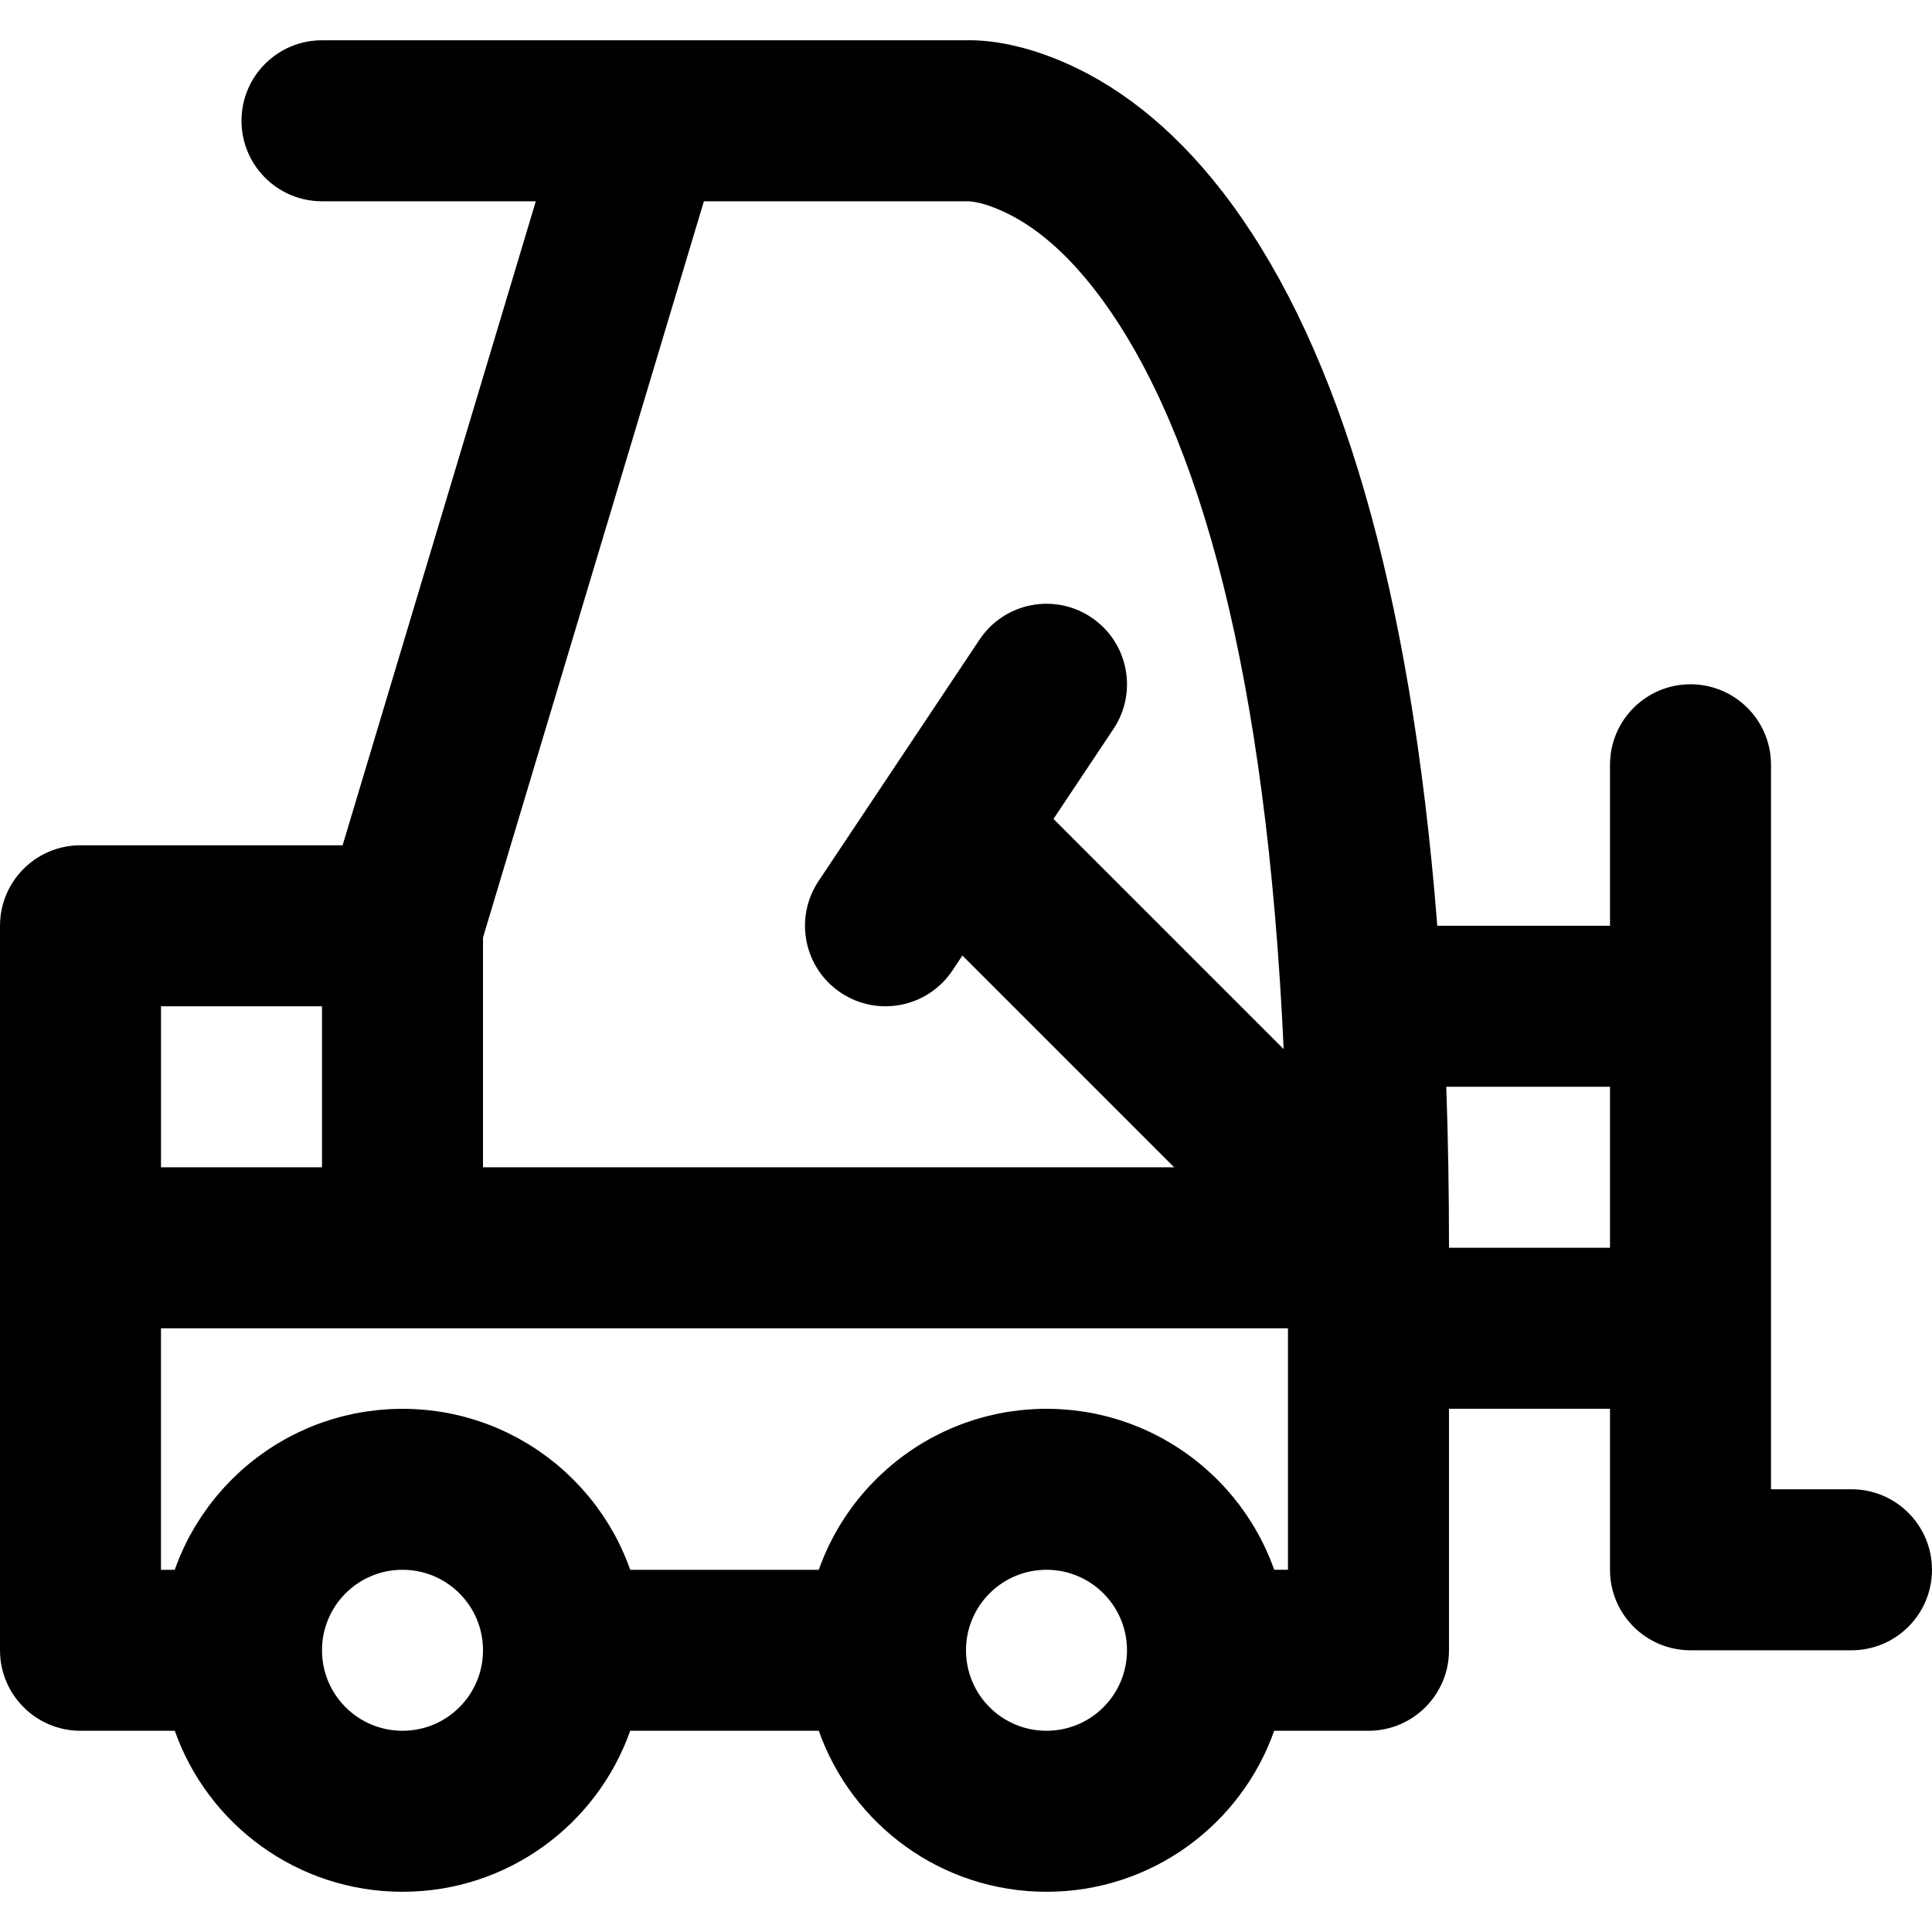 <?xml version="1.0" encoding="iso-8859-1"?>
<!-- Uploaded to: SVG Repo, www.svgrepo.com, Generator: SVG Repo Mixer Tools -->
<svg fill="#000000" height="800px" width="800px" version="1.1" id="Layer_1" xmlns="http://www.w3.org/2000/svg" xmlns:xlink="http://www.w3.org/1999/xlink" 
	 viewBox="0 0 512 512" xml:space="preserve">
<g transform="translate(0 -1)">
	<g>
		<path d="M490.667,395.674h-21.333v-192c0-11.782-9.551-21.333-21.333-21.333c-11.782,0-21.333,9.551-21.333,21.333v42.667h-45.772
			c-7.086-90.221-26.059-152.376-54.335-191.081c-13.43-18.383-28.425-30.613-44.004-37.493
			c-10.663-4.709-20.002-6.314-27.097-6.088c-0.22,0.008-42.01,0.007-84.111,0.004c-0.429-0.014-0.856-0.012-1.282,0
			c-42.421-0.003-84.732-0.009-84.732-0.009C73.551,11.674,64,21.226,64,33.008c0,11.782,9.551,21.333,21.333,21.333h56.661
			l-51.2,170.667H21.333C9.551,225.008,0,234.559,0,246.341v85.333v106.667c0,11.782,9.551,21.333,21.333,21.333h24.987
			c8.784,24.858,32.474,42.667,60.346,42.667s51.562-17.808,60.346-42.667h49.974c8.784,24.858,32.474,42.667,60.346,42.667
			s51.562-17.808,60.346-42.667h24.987c11.782,0,21.333-9.551,21.333-21.333v-64h42.667v42.667c0,11.782,9.551,21.333,21.333,21.333
			h42.667c11.782,0,21.333-9.551,21.333-21.333S502.449,395.674,490.667,395.674z M256,54.341c1.806-0.048,4.822,0.47,9.319,2.456
			c8.635,3.813,17.726,11.228,26.788,23.632c25.891,35.44,43.548,99.544,48.077,198.592l-60.999-60.999l15.899-23.848
			c6.536-9.803,3.886-23.048-5.917-29.584s-23.048-3.886-29.584,5.917l-42.667,64c-6.536,9.803-3.886,23.048,5.917,29.584
			s23.048,3.886,29.584-5.917l2.632-3.948l56.114,56.114H128v-60.869l58.539-195.131H256z M42.667,267.674h42.667v42.667H42.667
			V267.674z M106.667,459.674c-11.791,0-21.333-9.542-21.333-21.333s9.542-21.333,21.333-21.333S128,426.55,128,438.341
			S118.458,459.674,106.667,459.674z M277.333,459.674c-11.791,0-21.333-9.542-21.333-21.333c0-11.782,9.554-21.333,21.333-21.333
			c11.779,0,21.333,9.551,21.333,21.333C298.667,450.132,289.125,459.674,277.333,459.674z M341.333,417.008h-3.642
			c-0.038-0.108-0.082-0.214-0.121-0.322c-0.128-0.355-0.263-0.706-0.397-1.058c-0.203-0.534-0.411-1.065-0.628-1.592
			c-0.153-0.373-0.309-0.746-0.469-1.115c-0.226-0.522-0.462-1.039-0.702-1.553c-0.159-0.341-0.313-0.685-0.477-1.023
			c-0.383-0.787-0.781-1.565-1.195-2.333c-0.18-0.334-0.372-0.66-0.558-0.99c-0.269-0.477-0.538-0.954-0.818-1.424
			c-0.226-0.379-0.459-0.753-0.692-1.126c-0.259-0.415-0.523-0.826-0.791-1.234c-0.247-0.376-0.494-0.75-0.749-1.12
			c-0.285-0.414-0.579-0.821-0.873-1.227c-0.249-0.344-0.492-0.692-0.747-1.031c-0.505-0.669-1.023-1.328-1.553-1.976
			c-0.288-0.352-0.586-0.695-0.881-1.041c-0.301-0.353-0.603-0.706-0.912-1.053c-0.315-0.353-0.635-0.702-0.957-1.048
			c-0.308-0.331-0.62-0.657-0.935-0.981c-0.328-0.338-0.656-0.676-0.991-1.007c-0.347-0.342-0.704-0.675-1.059-1.009
			c-0.535-0.504-1.079-0.999-1.631-1.484c-0.396-0.348-0.791-0.697-1.195-1.035c-0.356-0.298-0.721-0.586-1.084-0.877
			c-0.359-0.287-0.719-0.572-1.084-0.852c-0.372-0.285-0.747-0.565-1.125-0.842c-0.381-0.279-0.767-0.55-1.154-0.82
			c-0.369-0.257-0.735-0.517-1.11-0.767c-0.534-0.356-1.076-0.699-1.621-1.039c-0.493-0.308-0.992-0.608-1.494-0.902
			c-0.479-0.281-0.959-0.562-1.446-0.831c-0.376-0.208-0.756-0.407-1.136-0.607c-0.455-0.24-0.913-0.475-1.375-0.704
			c-0.382-0.189-0.764-0.377-1.15-0.559c-0.509-0.24-1.024-0.469-1.54-0.696c-0.34-0.149-0.677-0.304-1.02-0.448
			c-0.823-0.345-1.655-0.673-2.495-0.983c-0.303-0.112-0.611-0.213-0.917-0.32c-0.594-0.209-1.191-0.414-1.793-0.607
			c-0.361-0.115-0.724-0.224-1.088-0.333c-0.577-0.173-1.157-0.337-1.741-0.494c-0.35-0.094-0.7-0.189-1.052-0.278
			c-0.711-0.178-1.429-0.342-2.149-0.496c-0.221-0.047-0.438-0.102-0.66-0.147c-0.932-0.189-1.872-0.355-2.818-0.503
			c-0.289-0.045-0.581-0.081-0.872-0.122c-0.688-0.098-1.379-0.187-2.074-0.263c-0.341-0.037-0.684-0.071-1.027-0.103
			c-0.688-0.064-1.379-0.115-2.073-0.158c-0.31-0.019-0.619-0.041-0.93-0.056c-0.995-0.046-1.994-0.076-3-0.076s-2.005,0.03-3,0.076
			c-0.311,0.014-0.62,0.037-0.93,0.056c-0.694,0.042-1.385,0.094-2.073,0.158c-0.343,0.032-0.685,0.065-1.027,0.103
			c-0.695,0.076-1.386,0.165-2.074,0.263c-0.29,0.041-0.582,0.077-0.872,0.122c-0.946,0.148-1.886,0.314-2.818,0.503
			c-0.221,0.045-0.439,0.099-0.66,0.147c-0.721,0.154-1.438,0.318-2.149,0.496c-0.353,0.088-0.702,0.184-1.052,0.278
			c-0.584,0.157-1.164,0.321-1.741,0.494c-0.364,0.109-0.727,0.218-1.088,0.333c-0.602,0.192-1.199,0.397-1.793,0.607
			c-0.305,0.108-0.614,0.208-0.917,0.32c-0.84,0.311-1.672,0.639-2.495,0.983c-0.343,0.144-0.68,0.299-1.02,0.448
			c-0.516,0.227-1.031,0.456-1.54,0.696c-0.386,0.182-0.768,0.369-1.15,0.559c-0.462,0.229-0.919,0.464-1.375,0.704
			c-0.38,0.2-0.761,0.399-1.136,0.607c-0.487,0.269-0.967,0.55-1.446,0.831c-0.502,0.295-1.001,0.594-1.494,0.902
			c-0.545,0.34-1.087,0.683-1.621,1.039c-0.374,0.25-0.741,0.509-1.109,0.767c-0.388,0.271-0.774,0.543-1.155,0.822
			c-0.378,0.276-0.752,0.556-1.123,0.84c-0.366,0.28-0.727,0.566-1.087,0.854c-0.362,0.29-0.725,0.577-1.081,0.874
			c-0.406,0.339-0.801,0.689-1.198,1.038c-0.551,0.485-1.094,0.979-1.628,1.482c-0.355,0.334-0.711,0.667-1.059,1.009
			c-0.336,0.331-0.664,0.67-0.993,1.008c-0.314,0.323-0.625,0.648-0.932,0.978c-0.323,0.347-0.643,0.696-0.959,1.05
			c-0.308,0.346-0.61,0.699-0.911,1.051c-0.296,0.347-0.595,0.69-0.883,1.043c-0.53,0.648-1.048,1.306-1.552,1.975
			c-0.255,0.339-0.498,0.687-0.747,1.031c-0.294,0.407-0.588,0.814-0.873,1.228c-0.254,0.369-0.501,0.744-0.748,1.119
			c-0.269,0.41-0.534,0.822-0.794,1.238c-0.233,0.372-0.465,0.745-0.69,1.122c-0.281,0.471-0.551,0.949-0.821,1.428
			c-0.185,0.329-0.377,0.654-0.556,0.987c-0.414,0.768-0.811,1.546-1.194,2.332c-0.165,0.339-0.319,0.683-0.478,1.025
			c-0.24,0.515-0.476,1.031-0.702,1.554c-0.16,0.369-0.315,0.741-0.468,1.114c-0.216,0.526-0.424,1.057-0.627,1.59
			c-0.134,0.353-0.271,0.705-0.399,1.062c-0.039,0.108-0.082,0.213-0.12,0.321h-49.948c-0.046-0.131-0.099-0.259-0.146-0.39
			c-0.102-0.283-0.211-0.563-0.317-0.844c-0.235-0.624-0.479-1.244-0.733-1.859c-0.123-0.297-0.246-0.593-0.373-0.888
			c-0.278-0.645-0.568-1.282-0.866-1.916c-0.107-0.227-0.209-0.458-0.319-0.684c-0.41-0.846-0.837-1.681-1.283-2.506
			c-0.09-0.166-0.186-0.327-0.277-0.491c-0.365-0.661-0.741-1.316-1.128-1.963c-0.16-0.266-0.324-0.53-0.488-0.793
			c-0.344-0.555-0.695-1.104-1.056-1.647c-0.171-0.259-0.342-0.518-0.517-0.774c-0.423-0.619-0.859-1.229-1.303-1.833
			c-0.112-0.152-0.219-0.307-0.332-0.458c-0.559-0.745-1.135-1.477-1.726-2.196c-0.157-0.191-0.32-0.377-0.48-0.567
			c-0.446-0.531-0.898-1.055-1.36-1.571c-0.212-0.236-0.426-0.469-0.641-0.702c-0.444-0.48-0.895-0.953-1.353-1.419
			c-0.207-0.211-0.413-0.424-0.623-0.633c-0.61-0.604-1.231-1.198-1.865-1.778c-0.055-0.05-0.107-0.103-0.162-0.153
			c-0.69-0.626-1.396-1.234-2.113-1.83c-0.215-0.179-0.435-0.352-0.652-0.527c-0.517-0.419-1.04-0.831-1.571-1.234
			c-0.254-0.193-0.509-0.384-0.766-0.573c-0.542-0.399-1.091-0.788-1.646-1.171c-0.225-0.155-0.446-0.313-0.673-0.465
			c-0.776-0.52-1.561-1.027-2.361-1.513c-0.102-0.062-0.207-0.119-0.309-0.18c-0.702-0.422-1.413-0.831-2.133-1.226
			c-0.267-0.146-0.536-0.287-0.805-0.43c-0.579-0.307-1.162-0.607-1.751-0.897c-0.287-0.141-0.574-0.282-0.863-0.419
			c-0.644-0.305-1.296-0.598-1.952-0.882c-0.218-0.094-0.432-0.194-0.651-0.286c-0.87-0.366-1.75-0.713-2.64-1.04
			c-0.201-0.074-0.405-0.14-0.606-0.212c-0.699-0.249-1.402-0.489-2.112-0.714c-0.305-0.097-0.611-0.189-0.918-0.281
			c-0.638-0.192-1.28-0.374-1.926-0.547c-0.305-0.081-0.608-0.164-0.915-0.241c-0.776-0.195-1.557-0.374-2.344-0.541
			c-0.163-0.035-0.324-0.075-0.488-0.108c-0.947-0.192-1.901-0.361-2.863-0.511c-0.268-0.042-0.539-0.075-0.809-0.113
			c-0.707-0.101-1.417-0.193-2.132-0.271c-0.333-0.036-0.668-0.069-1.003-0.1c-0.694-0.065-1.391-0.117-2.091-0.159
			c-0.307-0.019-0.613-0.041-0.921-0.055c-0.996-0.046-1.995-0.076-3.002-0.076s-2.007,0.03-3.002,0.076
			c-0.308,0.014-0.614,0.037-0.921,0.055c-0.7,0.042-1.397,0.094-2.091,0.159c-0.335,0.031-0.669,0.064-1.003,0.1
			c-0.715,0.078-1.425,0.169-2.132,0.271c-0.269,0.039-0.54,0.072-0.809,0.113c-0.961,0.15-1.916,0.319-2.863,0.511
			c-0.163,0.033-0.324,0.074-0.487,0.108c-0.787,0.166-1.569,0.346-2.345,0.541c-0.306,0.077-0.61,0.16-0.915,0.241
			c-0.646,0.173-1.288,0.355-1.926,0.547c-0.307,0.092-0.613,0.184-0.918,0.281c-0.71,0.226-1.413,0.465-2.112,0.714
			c-0.202,0.072-0.406,0.138-0.606,0.212c-0.89,0.328-1.77,0.675-2.64,1.041c-0.218,0.091-0.432,0.191-0.648,0.285
			c-0.657,0.285-1.309,0.578-1.955,0.884c-0.289,0.137-0.575,0.277-0.861,0.418c-0.59,0.291-1.174,0.59-1.754,0.898
			c-0.268,0.142-0.537,0.283-0.803,0.429c-0.72,0.396-1.432,0.805-2.134,1.227c-0.102,0.061-0.207,0.118-0.308,0.18
			c-0.8,0.487-1.585,0.994-2.362,1.514c-0.226,0.152-0.447,0.31-0.671,0.464c-0.555,0.383-1.105,0.772-1.648,1.172
			c-0.256,0.189-0.511,0.38-0.764,0.572c-0.531,0.404-1.055,0.816-1.573,1.236c-0.217,0.176-0.436,0.348-0.651,0.527
			c-0.717,0.596-1.424,1.204-2.113,1.831c-0.053,0.048-0.103,0.099-0.156,0.147c-0.636,0.581-1.258,1.177-1.87,1.783
			c-0.209,0.207-0.414,0.42-0.62,0.63c-0.459,0.467-0.911,0.941-1.356,1.422c-0.214,0.232-0.428,0.464-0.639,0.699
			c-0.464,0.517-0.917,1.043-1.364,1.575c-0.158,0.188-0.32,0.373-0.476,0.563c-0.591,0.72-1.167,1.452-1.727,2.197
			c-0.113,0.15-0.219,0.305-0.331,0.456c-0.445,0.604-0.881,1.215-1.305,1.835c-0.174,0.255-0.344,0.513-0.515,0.77
			c-0.361,0.544-0.713,1.094-1.058,1.65c-0.163,0.263-0.327,0.526-0.487,0.792c-0.388,0.647-0.763,1.302-1.129,1.963
			c-0.091,0.165-0.187,0.326-0.277,0.491c-0.446,0.825-0.873,1.661-1.284,2.507c-0.109,0.225-0.211,0.454-0.317,0.68
			c-0.299,0.634-0.589,1.273-0.867,1.918c-0.127,0.295-0.25,0.591-0.373,0.888c-0.254,0.615-0.497,1.235-0.733,1.859
			c-0.106,0.281-0.215,0.561-0.317,0.844c-0.047,0.131-0.1,0.259-0.146,0.39h-3.639v-64h64h234.667V417.008z M384,331.674
			c0,0,0-0.001,0-0.001c0-14.782-0.244-28.997-0.721-42.665h43.387v42.667H384z"/>
	</g>
</g>
</svg>